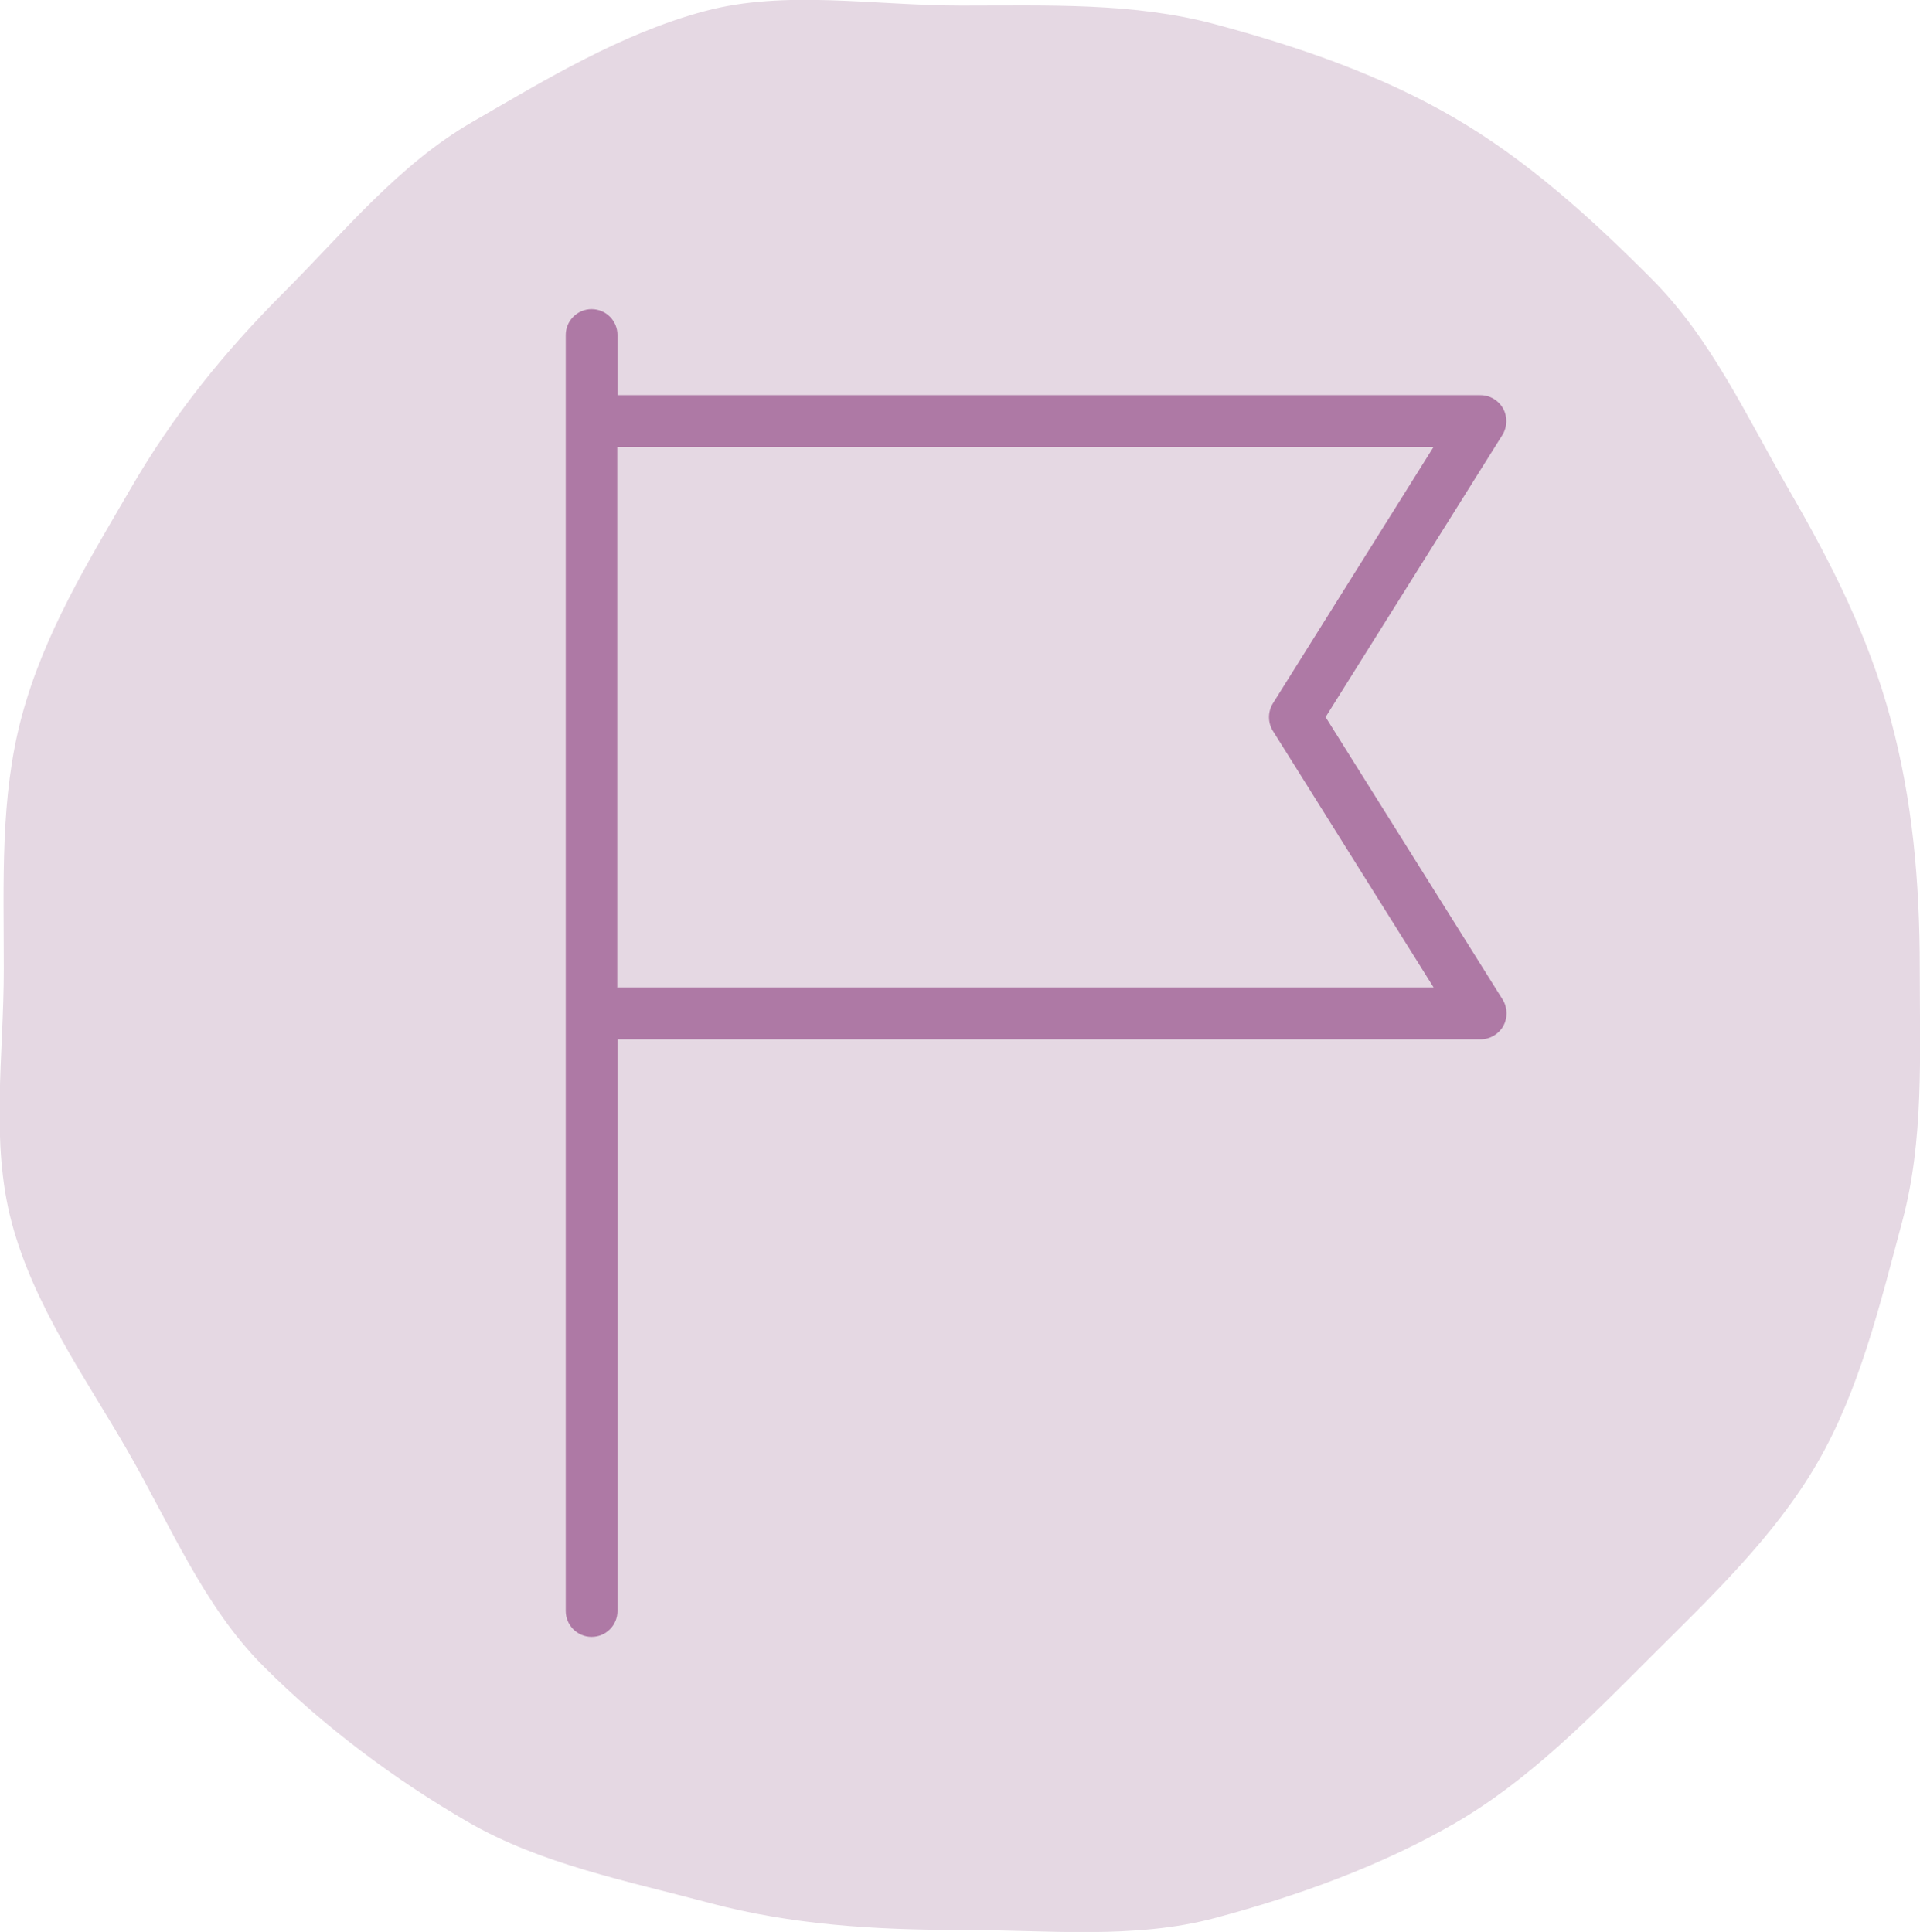 <svg viewBox="0 0 86.13 86.68" xmlns="http://www.w3.org/2000/svg"><path d="m86.12 43.46c0 3.92.19 7.7-.78 11.32-1 3.74-1.92 7.59-3.82 10.86-1.92 3.32-4.81 6.04-7.5 8.73-2.7 2.7-5.45 5.52-8.77 7.44-3.27 1.89-6.99 3.24-10.73 4.24-3.61.97-7.49.54-11.41.54s-7.62-.24-11.24-1.2c-3.74-1-7.6-1.75-10.87-3.64-3.32-1.92-6.49-4.3-9.19-7-2.69-2.69-4.19-6.38-6.11-9.7-1.89-3.27-4.17-6.45-5.17-10.18-.97-3.61-.36-7.49-.36-11.41s-.17-7.68.8-11.3c1-3.74 2.98-6.95 4.88-10.22 1.92-3.32 4.21-6.15 6.91-8.85 2.69-2.69 5.11-5.7 8.43-7.62 3.27-1.89 6.68-3.97 10.42-4.97 3.61-.97 7.59-.25 11.51-.25s7.74-.14 11.36.83c3.74 1 7.43 2.27 10.7 4.17 3.32 1.92 6.21 4.55 8.9 7.25 2.69 2.69 4.27 6.19 6.19 9.51 1.89 3.27 3.55 6.53 4.55 10.27.97 3.61 1.3 7.26 1.3 11.17" fill="#e5d8e3"/><path d="m59.46 32.18 7.94-12.67c.22-.36.23-.81.03-1.18-.21-.37-.59-.6-1.02-.6h-38.71v-2.7c0-.64-.52-1.16-1.16-1.16s-1.16.52-1.16 1.16v57.25c0 .64.52 1.16 1.16 1.16s1.16-.52 1.16-1.16v-25.65h38.72c.42 0 .81-.23 1.02-.6.2-.37.19-.82-.03-1.18l-7.94-12.67zm-31.77 12.13v-24.26h36.62l-7.21 11.51c-.23.38-.23.86 0 1.23l7.21 11.51h-36.61z" fill="#ae79a5"/></svg>